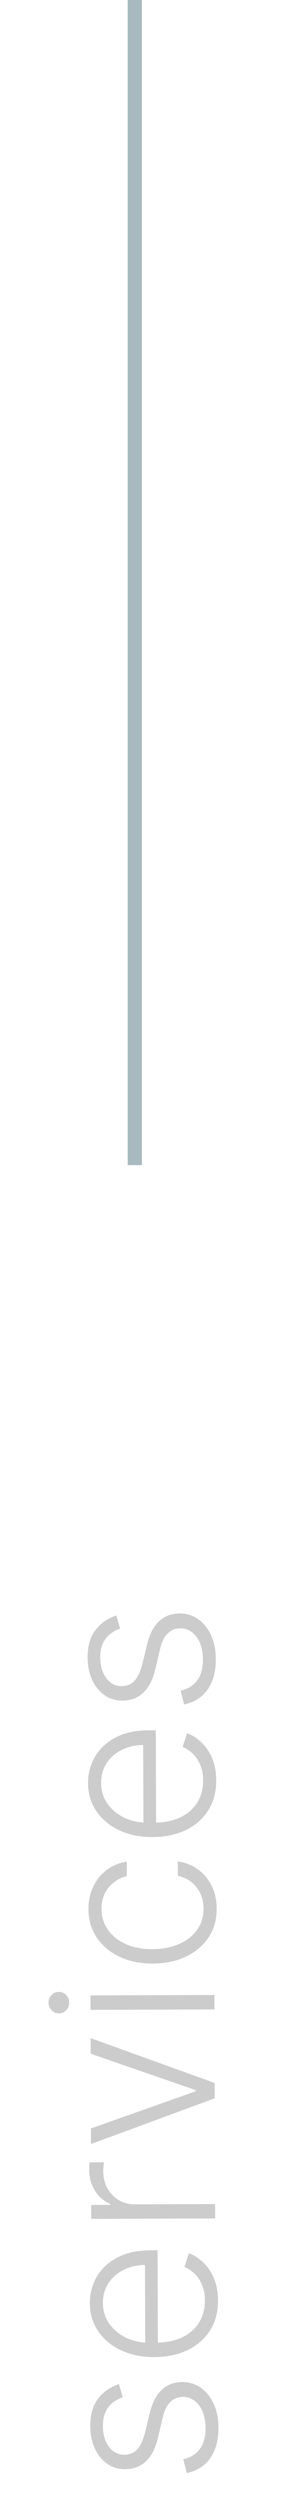 <?xml version="1.0" encoding="UTF-8"?> <svg xmlns="http://www.w3.org/2000/svg" width="20" height="176" viewBox="0 0 20 176" fill="none"> <path d="M8.379 167.838L8.644 168.764C8.383 168.855 8.147 168.985 7.935 169.152C7.724 169.32 7.556 169.538 7.432 169.808C7.308 170.073 7.246 170.403 7.248 170.797C7.25 171.388 7.391 171.872 7.673 172.25C7.955 172.628 8.317 172.816 8.76 172.814C9.135 172.813 9.44 172.683 9.674 172.425C9.904 172.163 10.086 171.761 10.221 171.218L10.54 169.899C10.716 169.167 10.996 168.619 11.381 168.254C11.766 167.885 12.25 167.7 12.834 167.698C13.326 167.696 13.764 167.831 14.147 168.103C14.531 168.374 14.833 168.754 15.055 169.241C15.272 169.726 15.382 170.288 15.384 170.928C15.387 171.78 15.198 172.483 14.818 173.038C14.433 173.592 13.878 173.948 13.151 174.106L12.909 173.135C13.428 173.008 13.819 172.763 14.083 172.398C14.347 172.03 14.477 171.547 14.475 170.948C14.473 170.278 14.322 169.742 14.021 169.342C13.717 168.941 13.337 168.742 12.883 168.743C12.53 168.745 12.235 168.863 11.997 169.099C11.756 169.334 11.579 169.691 11.467 170.169L11.131 171.596C10.952 172.354 10.666 172.916 10.273 173.281C9.881 173.646 9.393 173.829 8.809 173.831C8.328 173.833 7.905 173.704 7.541 173.444C7.172 173.183 6.883 172.825 6.673 172.367C6.464 171.909 6.358 171.387 6.356 170.8C6.353 170.001 6.532 169.362 6.894 168.883C7.253 168.401 7.748 168.053 8.379 167.838ZM15.354 161.946C15.356 162.761 15.169 163.466 14.793 164.062C14.412 164.658 13.885 165.12 13.212 165.448C12.535 165.772 11.755 165.936 10.873 165.939C9.994 165.942 9.213 165.784 8.53 165.464C7.844 165.141 7.306 164.694 6.918 164.123C6.526 163.549 6.328 162.885 6.326 162.131C6.324 161.657 6.41 161.201 6.582 160.761C6.751 160.321 7.013 159.926 7.368 159.576C7.719 159.223 8.163 158.943 8.7 158.736C9.234 158.53 9.866 158.426 10.597 158.423L11.097 158.421L11.12 165.239L10.228 165.242L10.209 159.458C9.648 159.46 9.144 159.576 8.698 159.805C8.248 160.03 7.893 160.343 7.633 160.746C7.373 161.144 7.244 161.605 7.246 162.128C7.248 162.681 7.397 163.167 7.694 163.586C7.991 164.006 8.382 164.334 8.868 164.571C9.354 164.804 9.885 164.922 10.46 164.924L10.994 164.922C11.688 164.919 12.293 164.798 12.811 164.557C13.326 164.313 13.724 163.969 14.007 163.525C14.289 163.081 14.429 162.556 14.427 161.95C14.426 161.537 14.36 161.175 14.23 160.865C14.101 160.551 13.927 160.288 13.711 160.077C13.49 159.862 13.249 159.7 12.987 159.591L13.297 158.63C13.664 158.761 14.004 158.978 14.316 159.279C14.627 159.578 14.879 159.952 15.07 160.402C15.257 160.848 15.351 161.363 15.354 161.946ZM15.152 156.179L6.425 156.209L6.421 155.226L7.762 155.221L7.762 155.147C7.322 154.975 6.967 154.673 6.696 154.242C6.422 153.807 6.284 153.315 6.282 152.766C6.282 152.683 6.283 152.59 6.287 152.488C6.29 152.385 6.294 152.3 6.297 152.232L7.326 152.228C7.318 152.274 7.307 152.353 7.292 152.467C7.278 152.581 7.27 152.704 7.271 152.836C7.272 153.291 7.37 153.696 7.565 154.051C7.755 154.403 8.02 154.68 8.357 154.884C8.695 155.087 9.08 155.188 9.512 155.187L15.148 155.167L15.152 156.179ZM6.381 143.484L15.119 146.642L15.123 147.721L6.406 150.939L6.403 149.842L13.786 147.226L13.785 147.146L6.384 144.581L6.381 143.484ZM15.101 141.464L6.374 141.494L6.37 140.477L15.098 140.447L15.101 141.464ZM4.872 140.982C4.873 141.191 4.803 141.369 4.664 141.517C4.52 141.665 4.348 141.74 4.147 141.741C3.947 141.741 3.776 141.668 3.635 141.521C3.491 141.374 3.418 141.196 3.417 140.987C3.417 140.779 3.488 140.601 3.632 140.453C3.771 140.304 3.941 140.23 4.142 140.229C4.343 140.229 4.515 140.302 4.66 140.449C4.801 140.596 4.871 140.774 4.872 140.982ZM15.258 134.363C15.261 135.143 15.068 135.824 14.68 136.405C14.292 136.982 13.759 137.43 13.082 137.751C12.406 138.071 11.633 138.233 10.766 138.236C9.891 138.239 9.112 138.081 8.429 137.761C7.746 137.438 7.211 136.989 6.822 136.415C6.43 135.84 6.233 135.172 6.23 134.411C6.228 133.828 6.34 133.299 6.565 132.825C6.787 132.35 7.102 131.959 7.51 131.651C7.915 131.339 8.387 131.142 8.929 131.061L8.932 132.083C8.44 132.191 8.021 132.448 7.674 132.855C7.323 133.258 7.148 133.769 7.15 134.391C7.152 134.948 7.306 135.439 7.61 135.866C7.911 136.293 8.33 136.627 8.869 136.868C9.404 137.105 10.024 137.222 10.728 137.219C11.437 137.217 12.063 137.097 12.608 136.861C13.149 136.624 13.572 136.293 13.877 135.868C14.182 135.438 14.334 134.938 14.332 134.366C14.331 133.98 14.258 133.628 14.113 133.31C13.964 132.988 13.755 132.72 13.485 132.505C13.215 132.286 12.895 132.14 12.523 132.065L12.52 131.043C13.046 131.117 13.517 131.302 13.931 131.6C14.341 131.894 14.664 132.278 14.9 132.75C15.137 133.219 15.256 133.757 15.258 134.363ZM15.227 125.337C15.23 126.152 15.043 126.857 14.666 127.453C14.286 128.049 13.759 128.511 13.086 128.839C12.409 129.163 11.629 129.327 10.747 129.33C9.868 129.333 9.087 129.175 8.404 128.855C7.717 128.532 7.18 128.085 6.791 127.514C6.399 126.94 6.202 126.276 6.199 125.522C6.198 125.048 6.283 124.592 6.456 124.152C6.625 123.712 6.887 123.317 7.242 122.967C7.593 122.614 8.037 122.334 8.574 122.127C9.107 121.921 9.74 121.816 10.471 121.814L10.971 121.812L10.994 128.63L10.102 128.633L10.082 122.849C9.522 122.851 9.018 122.967 8.572 123.195C8.122 123.42 7.767 123.734 7.507 124.137C7.247 124.535 7.118 124.996 7.12 125.519C7.122 126.072 7.271 126.558 7.568 126.977C7.865 127.397 8.256 127.725 8.742 127.962C9.228 128.195 9.758 128.313 10.334 128.314L10.868 128.313C11.561 128.31 12.167 128.189 12.685 127.948C13.199 127.704 13.598 127.36 13.88 126.916C14.163 126.472 14.303 125.946 14.301 125.34C14.3 124.928 14.234 124.566 14.104 124.256C13.974 123.942 13.801 123.679 13.584 123.468C13.364 123.253 13.123 123.091 12.861 122.982L13.17 122.02C13.538 122.152 13.878 122.368 14.19 122.67C14.501 122.969 14.752 123.343 14.944 123.793C15.131 124.239 15.225 124.754 15.227 125.337ZM8.193 113.729L8.457 114.655C8.196 114.746 7.96 114.876 7.748 115.043C7.537 115.211 7.369 115.429 7.245 115.699C7.121 115.964 7.06 116.294 7.061 116.688C7.063 117.279 7.205 117.763 7.486 118.141C7.768 118.519 8.13 118.707 8.574 118.705C8.949 118.704 9.253 118.574 9.487 118.316C9.717 118.054 9.9 117.651 10.034 117.109L10.353 115.79C10.529 115.058 10.809 114.51 11.194 114.145C11.579 113.776 12.064 113.591 12.647 113.589C13.139 113.587 13.577 113.722 13.961 113.994C14.344 114.265 14.647 114.645 14.868 115.132C15.086 115.617 15.196 116.179 15.198 116.819C15.201 117.671 15.012 118.374 14.631 118.929C14.247 119.483 13.691 119.839 12.964 119.997L12.723 119.026C13.241 118.899 13.632 118.654 13.896 118.289C14.16 117.921 14.291 117.437 14.289 116.839C14.287 116.169 14.135 115.633 13.834 115.233C13.53 114.832 13.15 114.633 12.696 114.634C12.344 114.635 12.049 114.754 11.811 114.99C11.569 115.225 11.392 115.582 11.28 116.06L10.944 117.487C10.765 118.245 10.479 118.807 10.087 119.172C9.694 119.537 9.206 119.72 8.623 119.722C8.142 119.724 7.719 119.595 7.354 119.335C6.986 119.074 6.697 118.716 6.487 118.258C6.277 117.8 6.171 117.278 6.169 116.691C6.166 115.892 6.346 115.253 6.708 114.774C7.066 114.292 7.561 113.944 8.193 113.729Z" fill="black" fill-opacity="0.2"></path> <line x1="9.492" y1="82.024" x2="9.492" y2="3.05176e-05" stroke="#78909C" stroke-opacity="0.63"></line> </svg> 